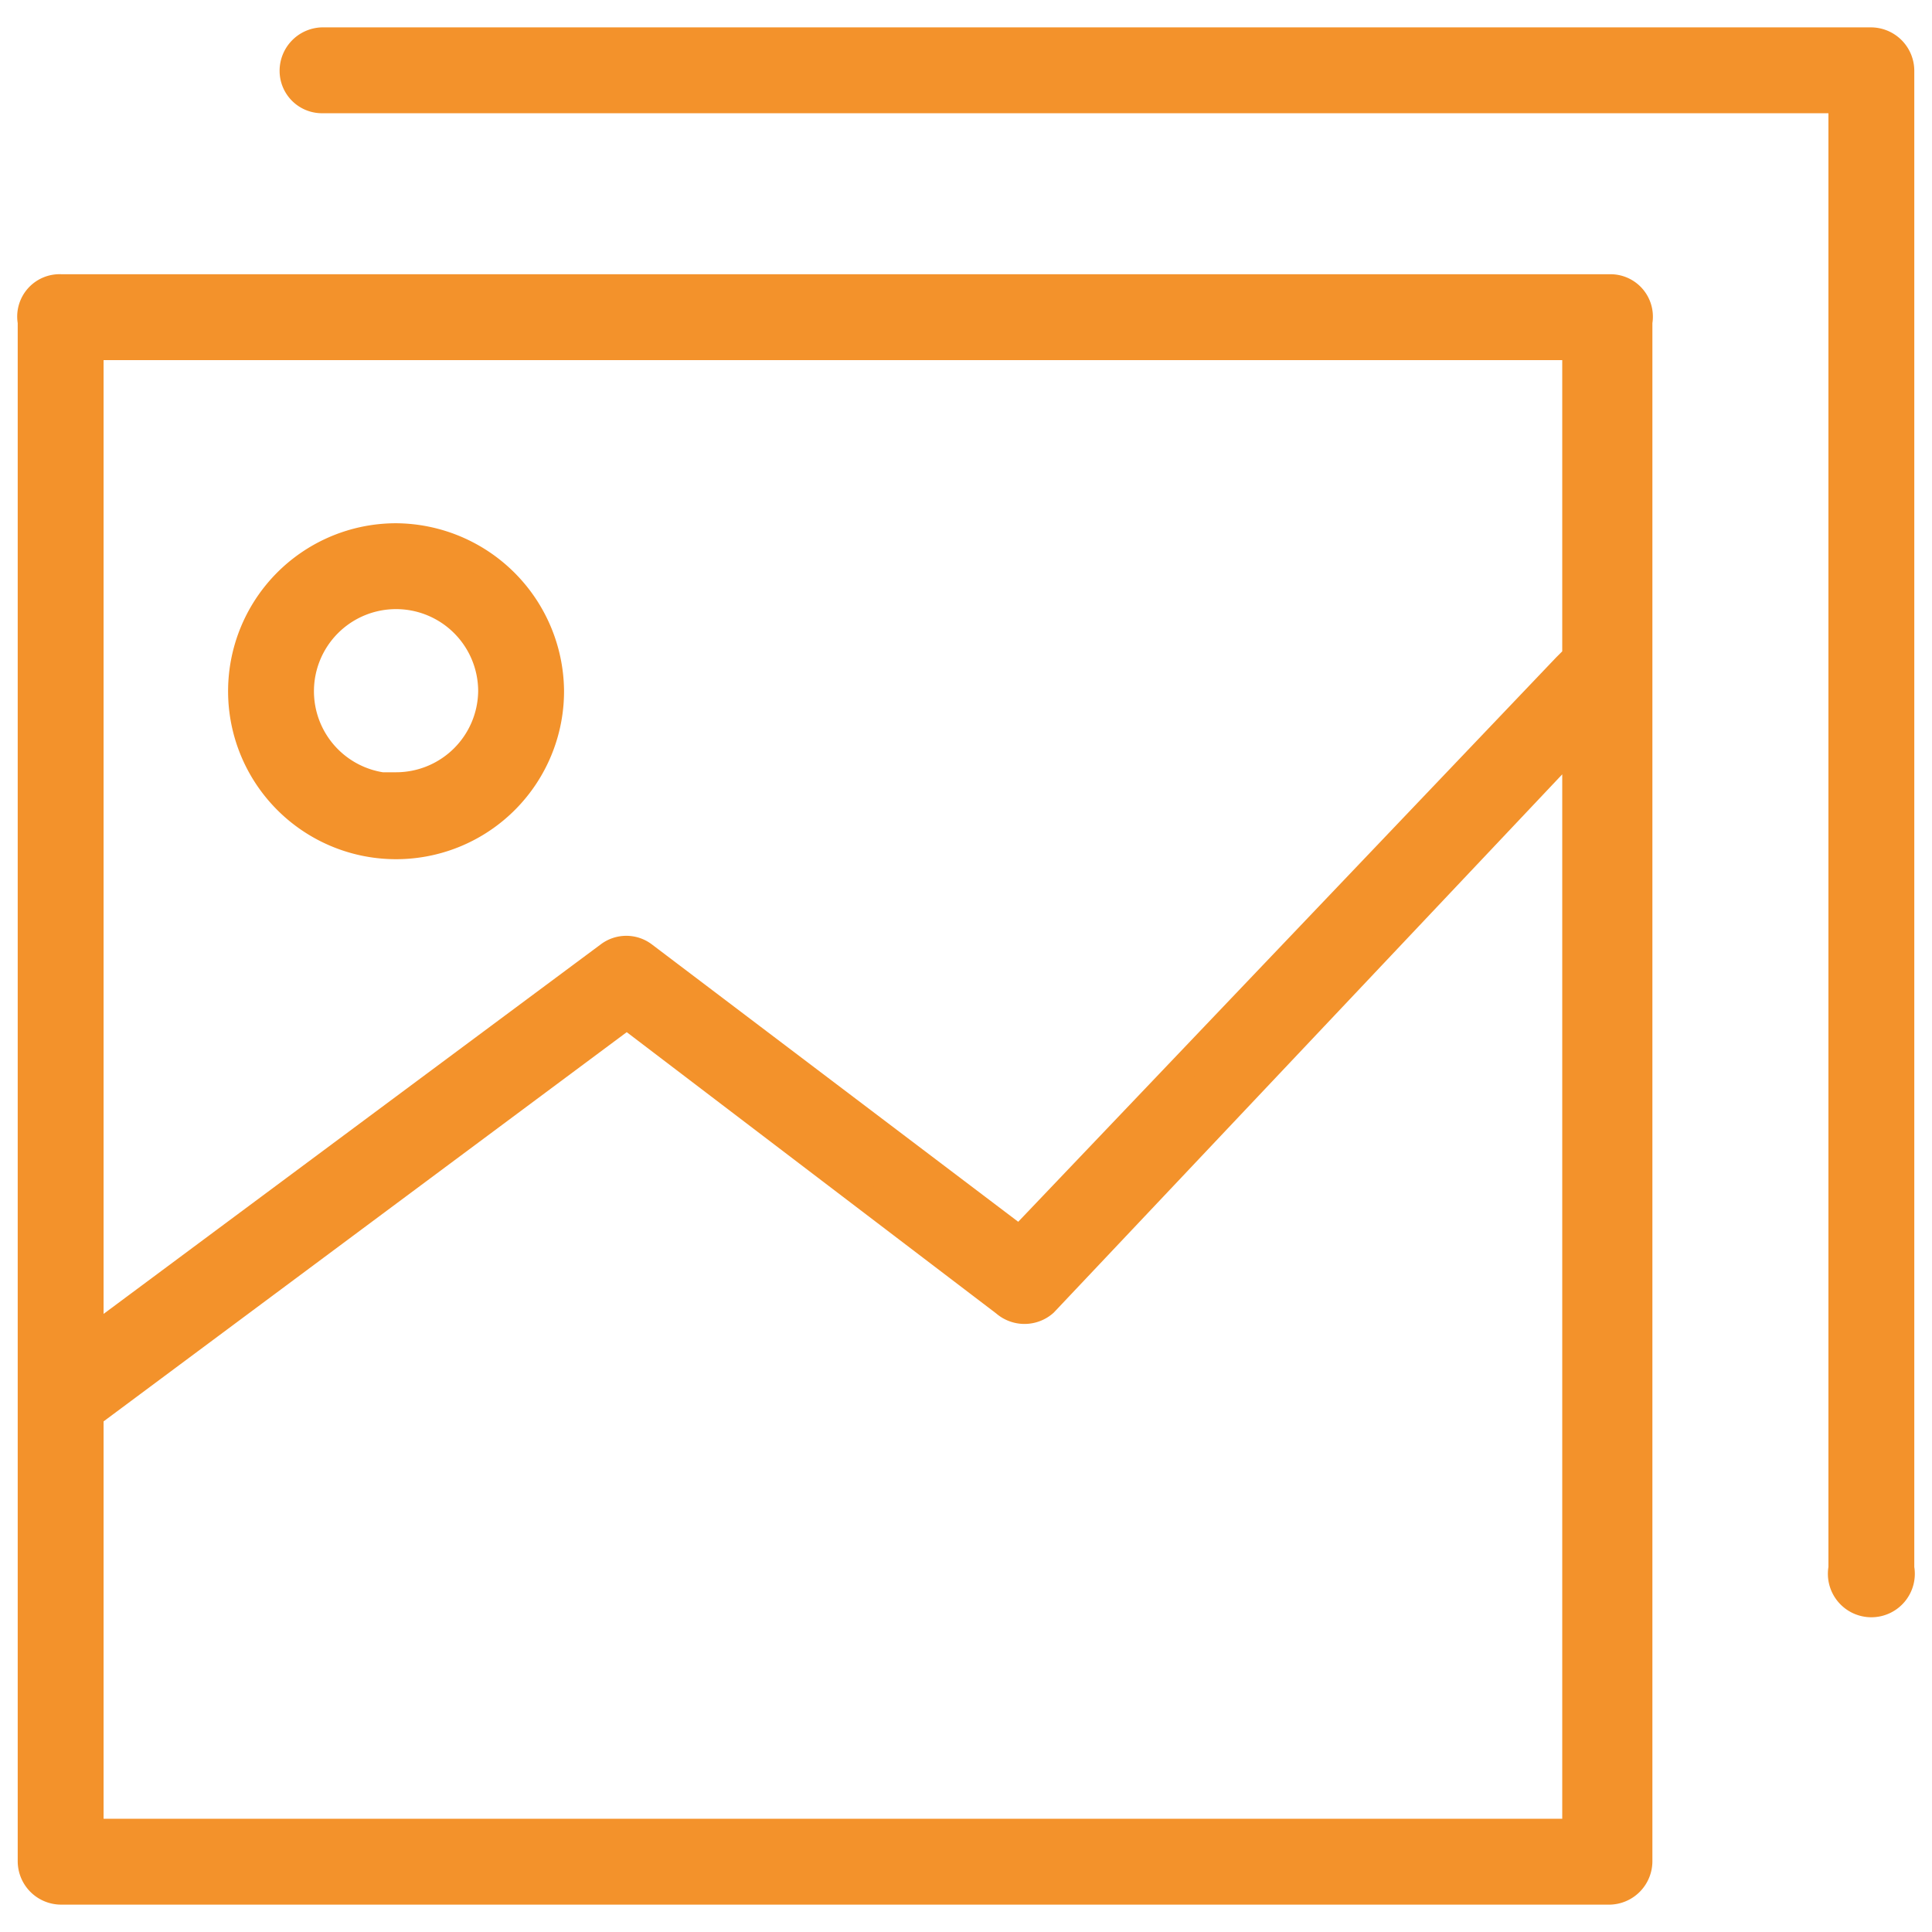 <svg id="Ebene_1" data-name="Ebene 1" xmlns="http://www.w3.org/2000/svg" viewBox="0 0 18 18"><defs><style>.cls-1{fill:#f3922b;stroke:#f3922b;stroke-miterlimit:10;stroke-width:0.25px;}</style></defs><path class="cls-1" d="M15,2.68H.57A.27.27,0,0,0,.29,3V17.34a.28.28,0,0,0,.28.28H15a.28.28,0,0,0,.27-.28V3A.27.27,0,0,0,15,2.68ZM.84,3.23H14.68V6.12l-.09.09,0,0L9.5,11.55,6,8.9a.27.27,0,0,0-.33,0L.84,12.49ZM14.68,17.07H.84V13.18l5-3.72,3.52,2.68a.28.28,0,0,0,.37,0L14.68,6.9Z"/><path class="cls-1" d="M3.69,5A1.44,1.44,0,1,0,5.13,6.43,1.45,1.45,0,0,0,3.69,5Zm0,2.33a.89.89,0,1,1,.89-.89A.89.89,0,0,1,3.69,7.32Z"/><path class="cls-1" d="M17.43.38H3a.28.28,0,0,0-.27.28A.27.27,0,0,0,3,.93H17.16V14.61a.28.28,0,1,0,.55,0V.66A.28.28,0,0,0,17.43.38Z"/></svg>